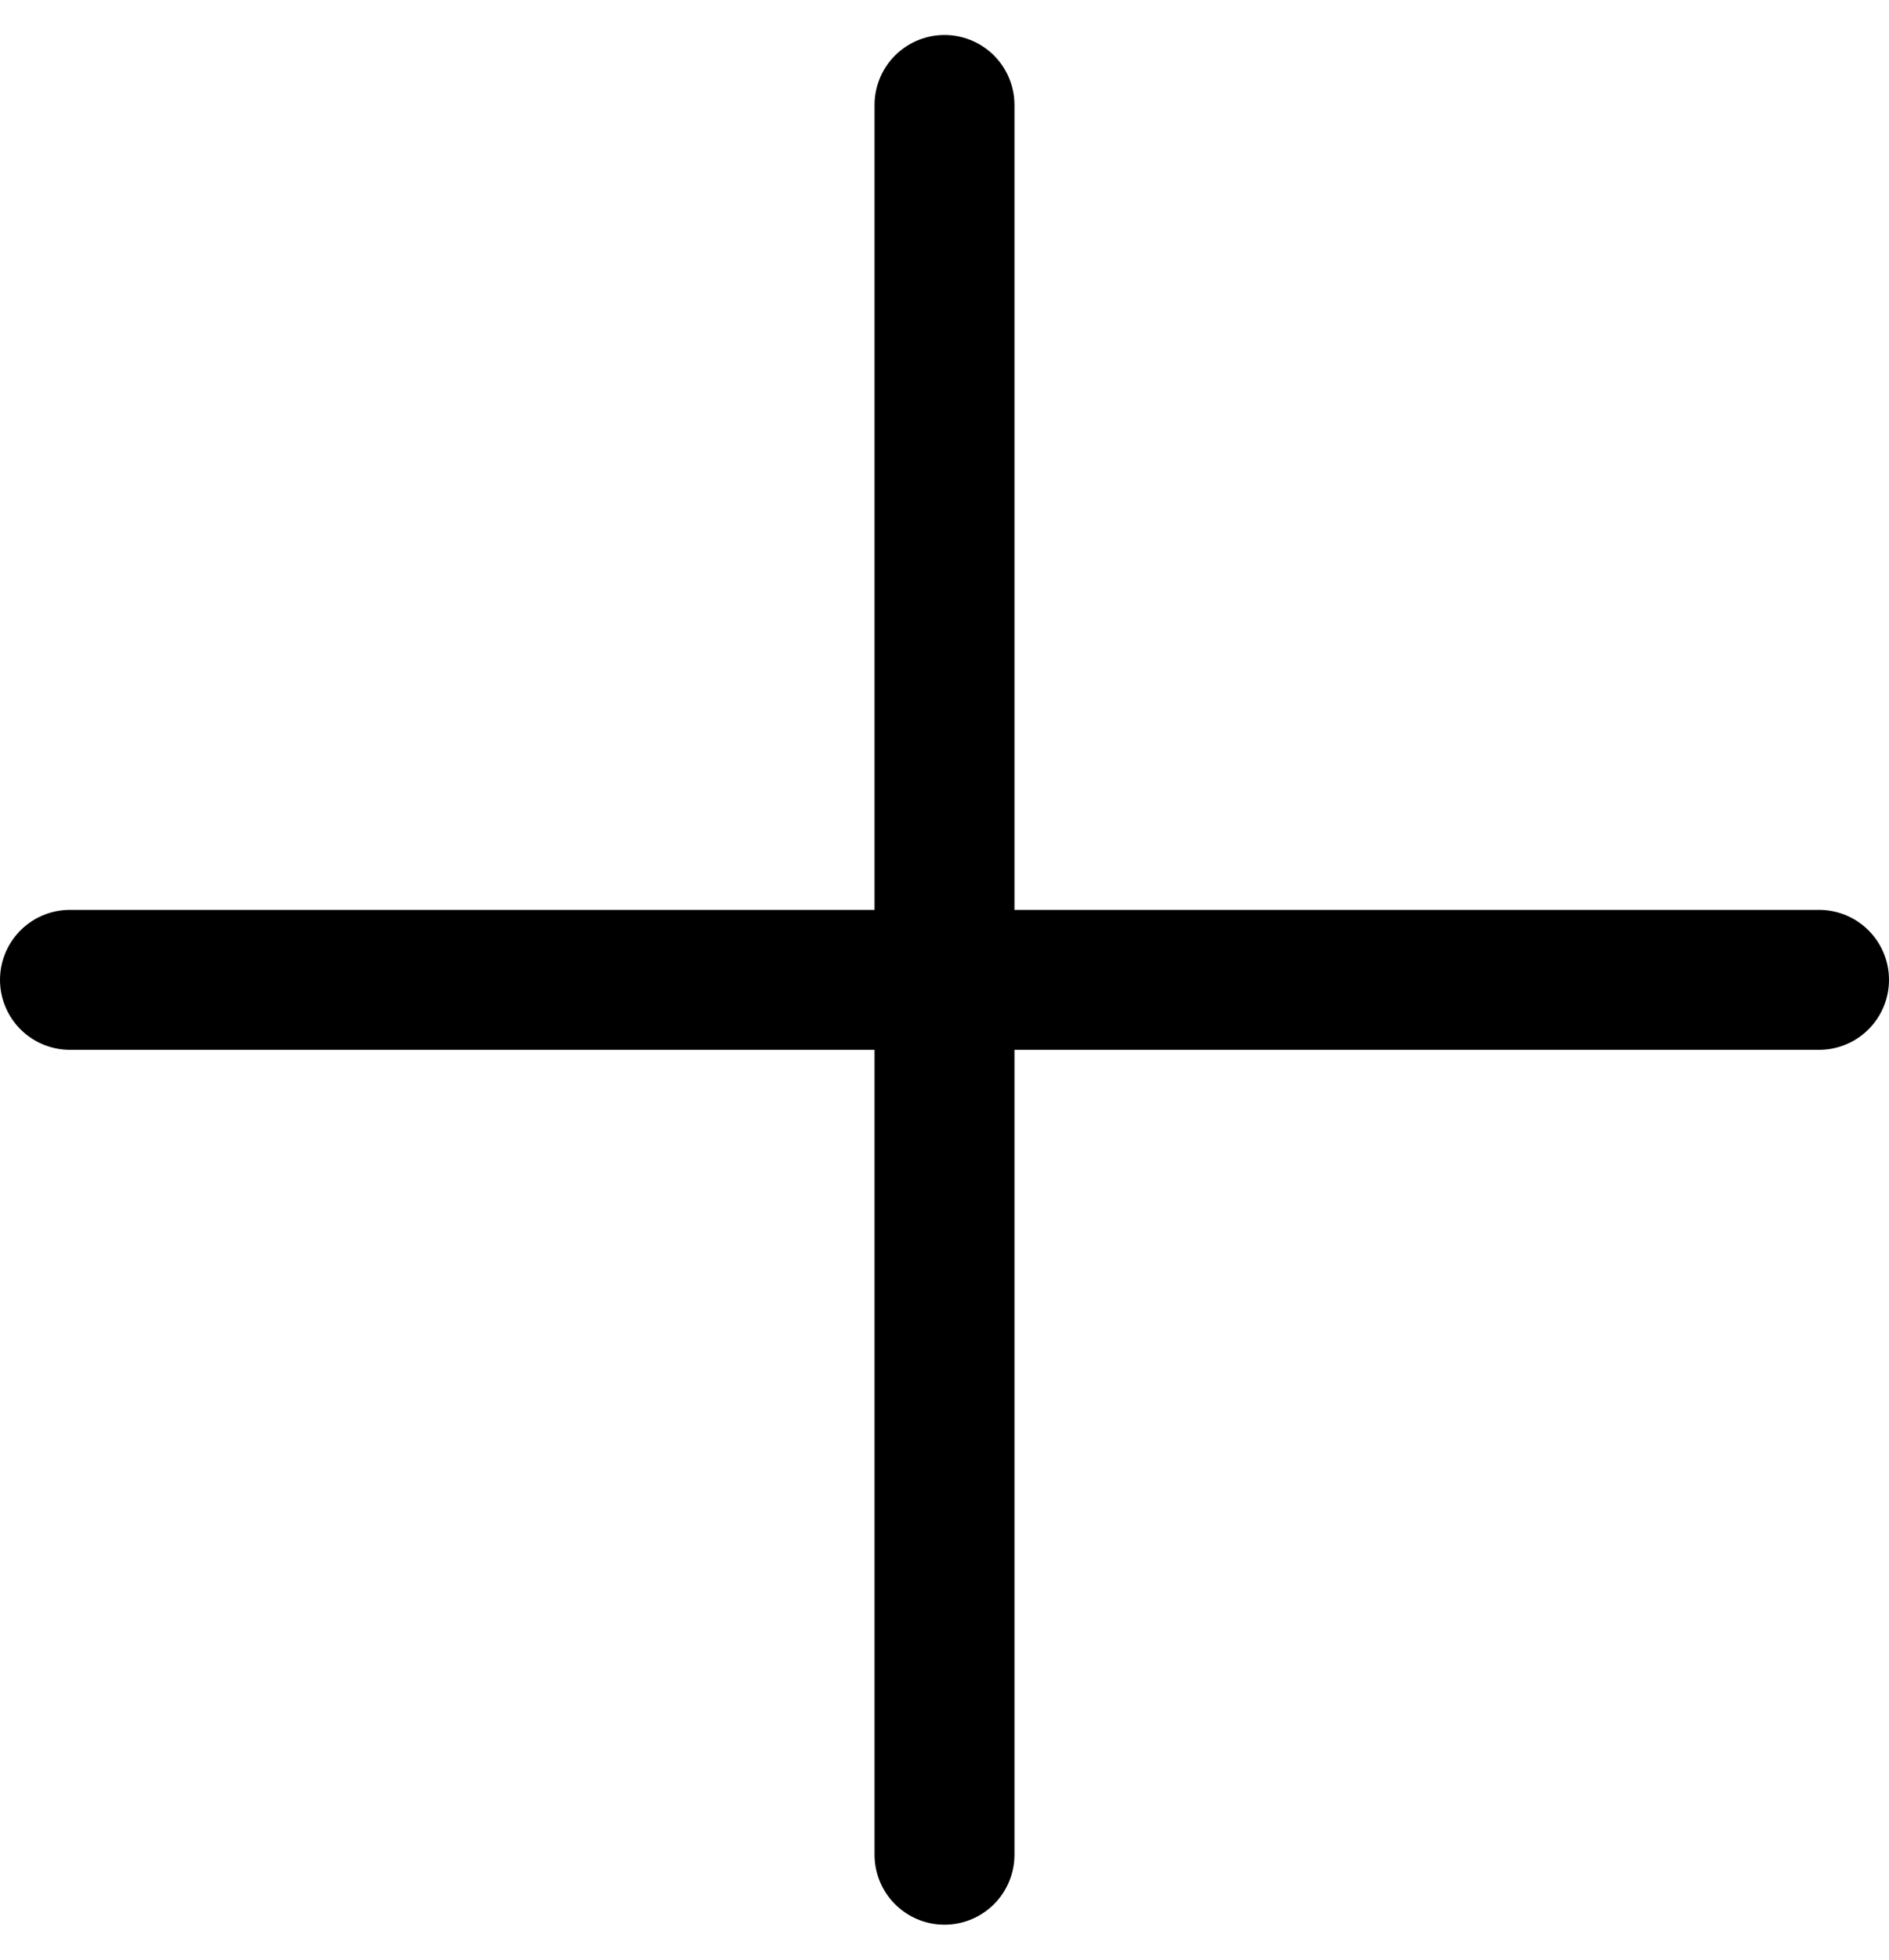 <?xml version="1.0" encoding="UTF-8"?> <svg xmlns="http://www.w3.org/2000/svg" width="27" height="28" viewBox="0 0 27 28" fill="none"> <path d="M13.5 26.5V14M13.5 14V1.5M13.5 14H26M13.5 14H1" stroke="black" stroke-width="2" stroke-linecap="round"></path> </svg> 
